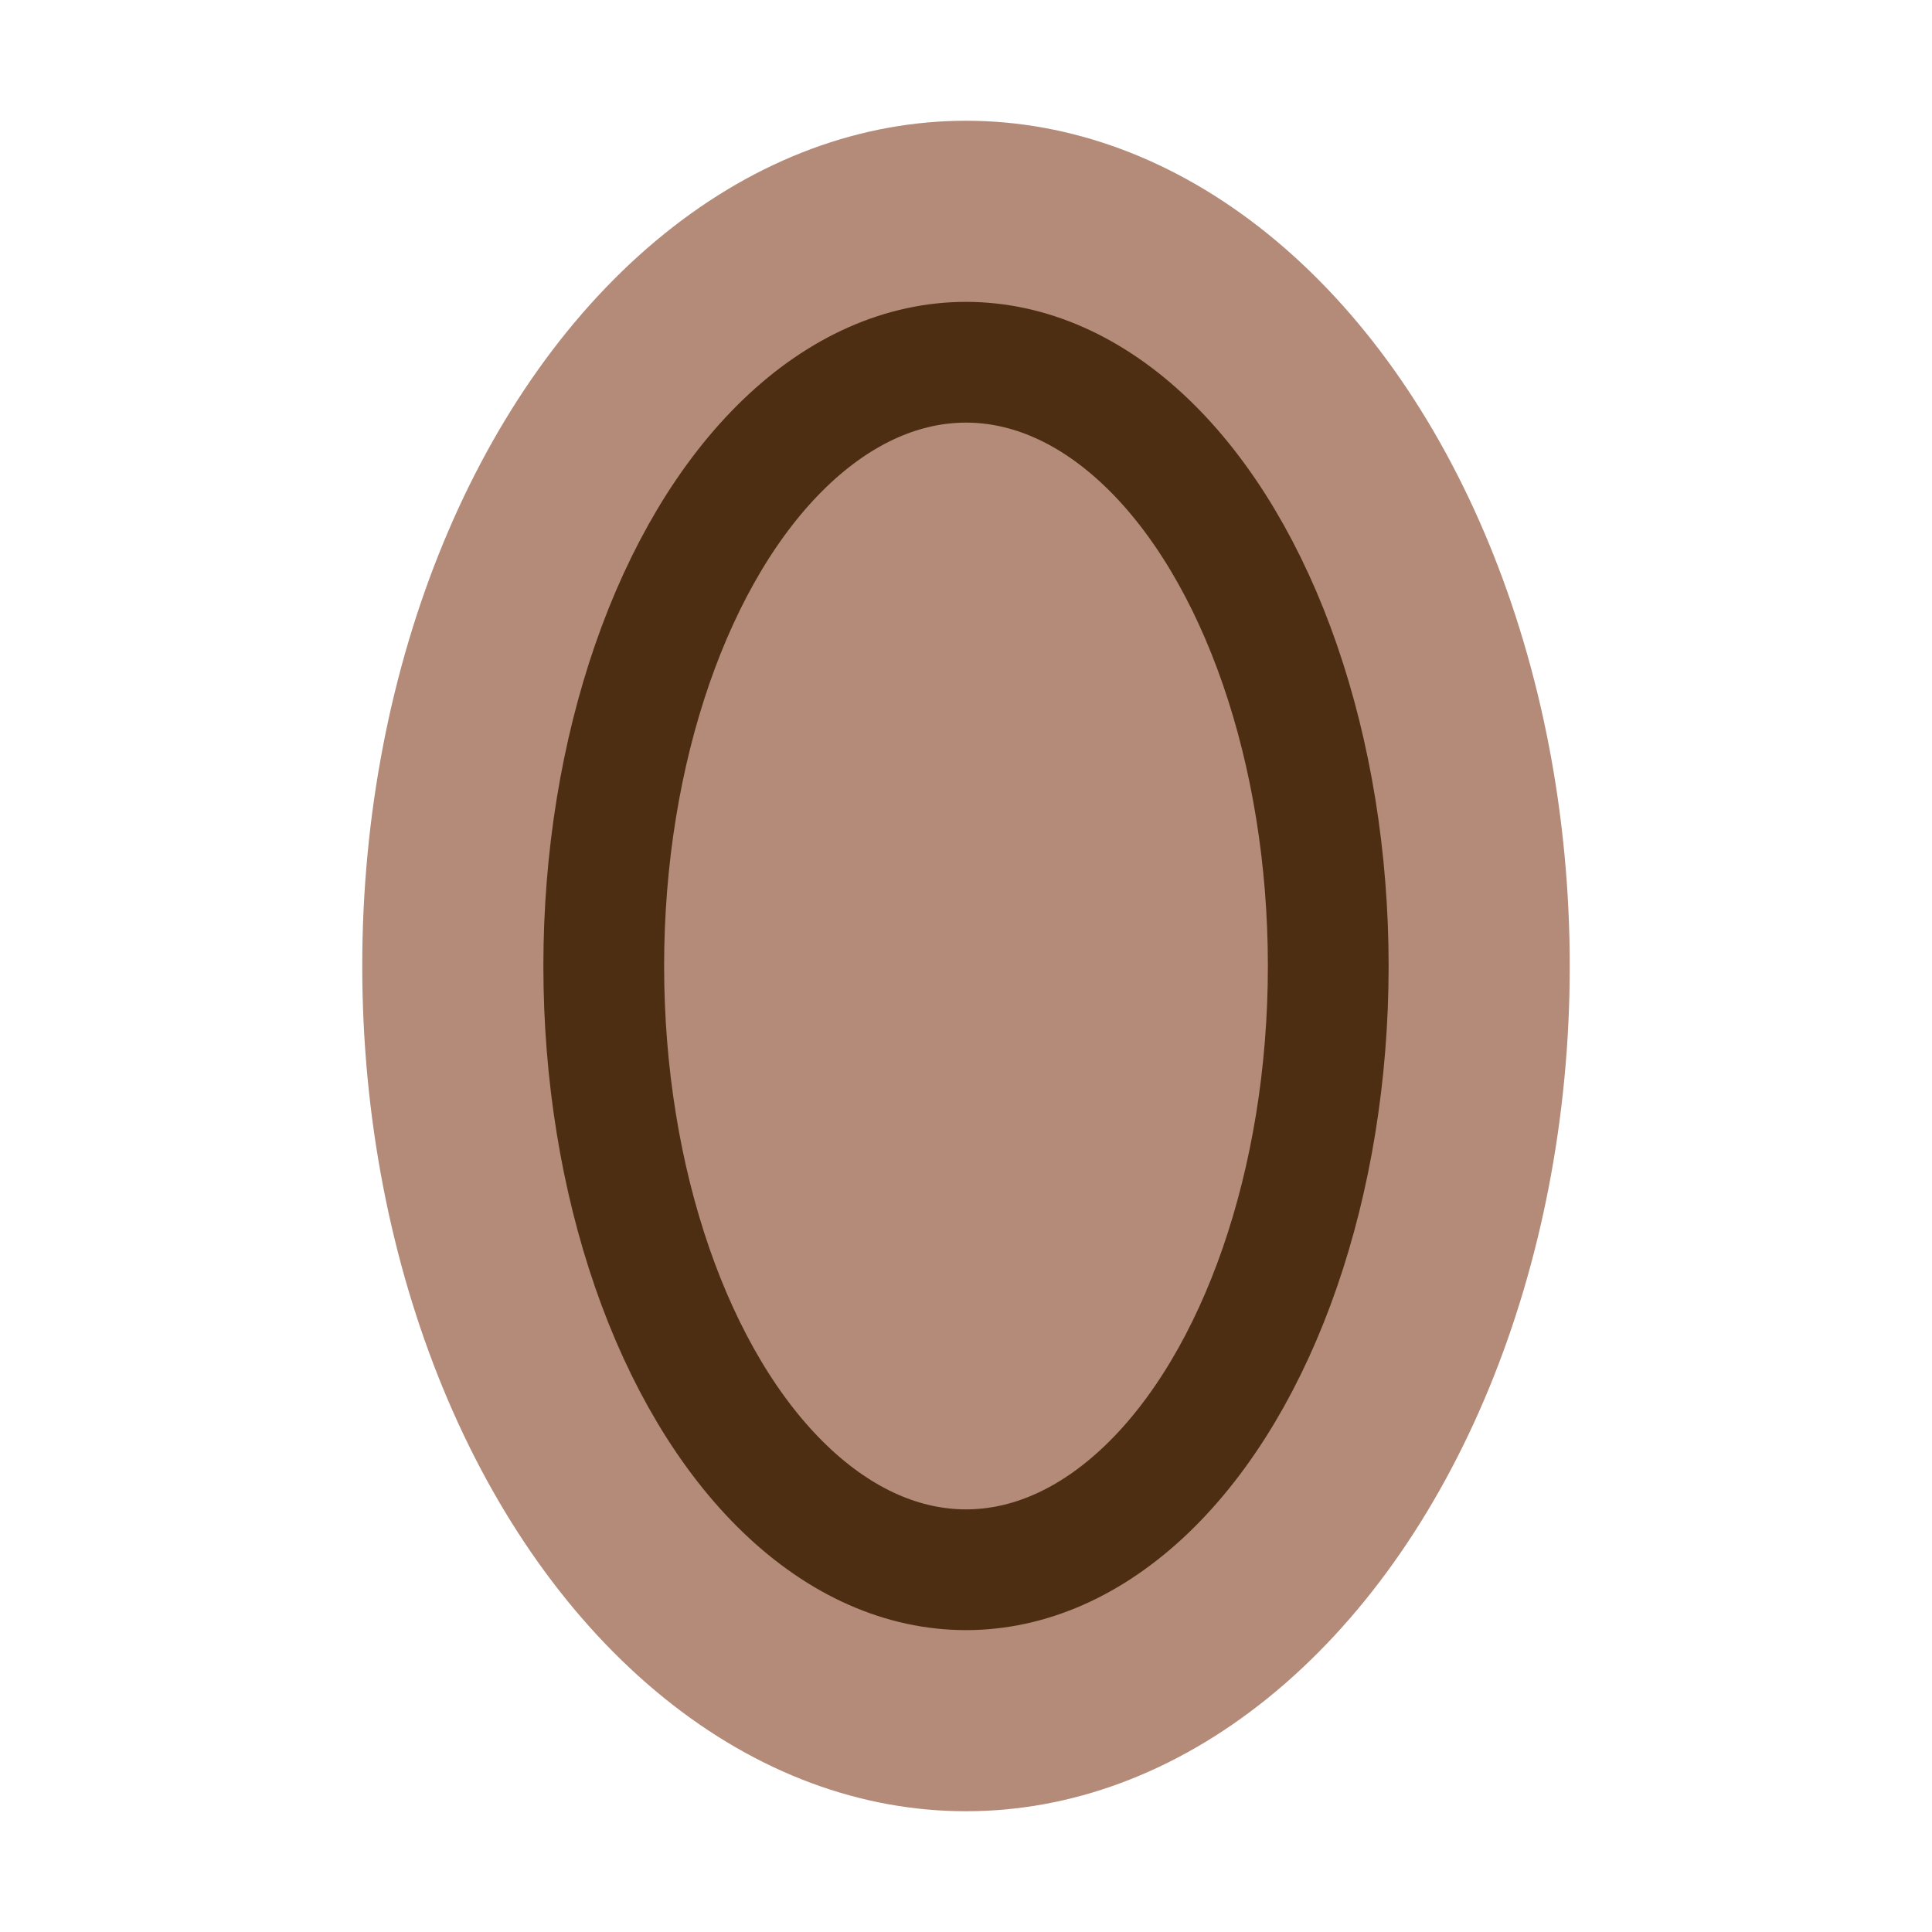 <?xml version="1.0" encoding="UTF-8"?>
<svg xmlns="http://www.w3.org/2000/svg" width="32" height="32" viewBox="0 0 32 32"><ellipse cx="16" cy="16" rx="10" ry="14" fill="#B48A78"/><ellipse cx="16" cy="16" rx="6" ry="10" fill="none" stroke="#4E2E13" stroke-width="2"/></svg>